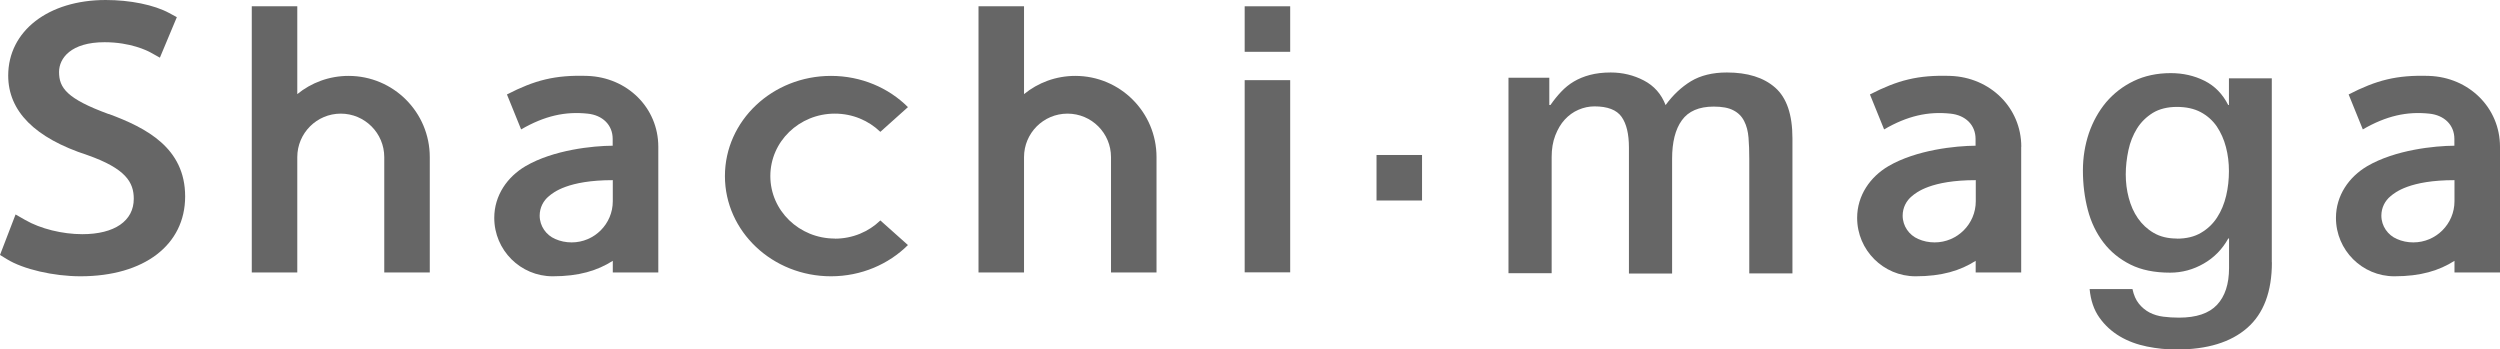 <?xml version="1.0" encoding="UTF-8"?><svg id="_レイヤー_2" xmlns="http://www.w3.org/2000/svg" viewBox="0 0 234.54 32.78"><defs><style>.cls-1{fill:#666666;}</style></defs><g id="_レイヤー_1-2"><g><path class="cls-1" d="M213.14,24.61c0,2.75-.77,4.8-2.31,6.15-1.54,1.35-3.75,2.03-6.64,2.03-.92,0-1.84-.09-2.77-.28-.93-.19-1.78-.5-2.54-.95-.76-.45-1.4-1.03-1.92-1.76-.52-.73-.82-1.62-.92-2.68h4.02c.12,.57,.32,1.02,.6,1.37,.28,.35,.62,.63,1,.83,.39,.2,.82,.33,1.29,.39,.47,.06,.96,.09,1.48,.09,1.62,0,2.81-.4,3.56-1.2,.75-.8,1.13-1.95,1.13-3.45v-2.78h-.07c-.56,1.01-1.33,1.8-2.31,2.36-.97,.56-2.03,.85-3.15,.85-1.46,0-2.7-.25-3.72-.76-1.02-.51-1.87-1.2-2.54-2.08-.67-.88-1.16-1.9-1.46-3.05-.3-1.15-.46-2.38-.46-3.7,0-1.22,.19-2.38,.56-3.49,.38-1.1,.92-2.07,1.62-2.91,.71-.83,1.57-1.5,2.59-1.99,1.02-.49,2.18-.74,3.47-.74,1.15,0,2.21,.24,3.17,.72,.96,.48,1.7,1.24,2.22,2.27h.07v-2.5h4.02V24.61Zm-8.92-2.22c.89,0,1.65-.18,2.27-.55,.62-.36,1.13-.85,1.51-1.44,.39-.6,.67-1.28,.85-2.04,.18-.76,.26-1.53,.26-2.31s-.09-1.53-.28-2.25c-.19-.73-.48-1.37-.86-1.94-.39-.56-.89-1.01-1.51-1.34-.62-.33-1.37-.49-2.24-.49s-1.64,.19-2.25,.56c-.61,.38-1.1,.86-1.48,1.46-.37,.6-.65,1.28-.81,2.04-.16,.76-.25,1.52-.25,2.27s.09,1.49,.28,2.2c.19,.72,.47,1.36,.86,1.92,.39,.56,.88,1.02,1.48,1.37,.6,.35,1.32,.53,2.17,.53"/><rect class="cls-1" x="129.14" y="14.54" width="4.27" height="4.27"/><path class="cls-1" d="M10.19,10.7c-3.93-1.44-4.65-2.46-4.65-3.95,0-1.29,1.12-2.79,4.27-2.79,2.44,0,4.02,.8,4.31,.96l.88,.49,1.59-3.8-.72-.39c-1.41-.76-3.64-1.22-5.95-1.22C4.53,0,.77,2.91,.77,7.09c0,3.35,2.51,5.86,7.43,7.46,3.61,1.27,4.35,2.56,4.35,4.1,0,2.08-1.81,3.32-4.83,3.32-1.87,0-3.93-.51-5.35-1.33l-.91-.52-1.46,3.8,.64,.39c1.53,.95,4.38,1.61,6.91,1.61,5.97,0,9.82-2.94,9.82-7.49s-3.63-6.43-7.17-7.74"/><path class="cls-1" d="M78.32,22.38c-3.34,0-6.05-2.62-6.05-5.86s2.71-5.86,6.05-5.86c1.67,0,3.17,.65,4.27,1.71l2.59-2.32c-1.81-1.81-4.38-2.93-7.22-2.93-5.5,0-9.95,4.21-9.95,9.4s4.46,9.4,9.95,9.4c2.84,0,5.41-1.13,7.22-2.93l-2.59-2.31c-1.09,1.06-2.6,1.71-4.27,1.71"/><path class="cls-1" d="M61.76,13.77v11.79h-4.27v-1.09c-1.45,.92-3.17,1.45-5.64,1.45-3.02,0-5.48-2.45-5.48-5.48,0-2.11,1.23-3.85,2.93-4.85,2.63-1.54,6.34-1.91,8.18-1.92v-.64c0-1.31-.95-2.23-2.36-2.37-2.09-.22-4.02,.2-6.23,1.48-.27-.66-1.06-2.63-1.33-3.28,2.61-1.34,4.5-1.84,7.55-1.74,3.73,.13,6.65,2.98,6.65,6.65m-4.27,3.13c-4.21,0-5.58,1.16-5.99,1.5-.53,.43-.87,1.09-.87,1.83,0,.98,.61,1.83,1.46,2.19,.47,.21,.99,.32,1.54,.32,2.13,0,3.86-1.73,3.86-3.86v-1.97Z"/><path class="cls-1" d="M189.62,13.77v11.79h-4.27v-1.09c-1.45,.92-3.17,1.45-5.64,1.45-3.02,0-5.48-2.45-5.48-5.48,0-2.11,1.23-3.85,2.93-4.85,2.63-1.54,6.34-1.91,8.18-1.92v-.64c0-1.31-.95-2.23-2.36-2.37-2.09-.22-4.02,.2-6.22,1.48-.27-.66-1.06-2.63-1.33-3.28,2.61-1.34,4.5-1.84,7.55-1.74,3.73,.13,6.65,2.98,6.65,6.65m-4.27,3.13c-4.21,0-5.58,1.16-5.99,1.5-.53,.43-.87,1.09-.87,1.83,0,.98,.61,1.83,1.46,2.19,.47,.21,.99,.32,1.54,.32,2.13,0,3.86-1.73,3.86-3.86v-1.97Z"/><path class="cls-1" d="M234.54,13.77v11.79h-4.27v-1.09c-1.45,.92-3.17,1.45-5.64,1.45-3.02,0-5.48-2.45-5.48-5.48,0-2.11,1.23-3.85,2.93-4.85,2.63-1.54,6.34-1.91,8.18-1.92v-.64c0-1.31-.95-2.23-2.36-2.37-2.09-.22-4.02,.2-6.23,1.48-.27-.66-1.06-2.63-1.33-3.28,2.61-1.34,4.5-1.84,7.55-1.74,3.73,.13,6.65,2.98,6.65,6.65m-4.27,3.13c-4.21,0-5.58,1.16-5.99,1.5-.53,.43-.87,1.09-.87,1.83,0,.98,.61,1.83,1.46,2.19,.47,.21,.99,.32,1.54,.32,2.13,0,3.86-1.73,3.86-3.86v-1.97Z"/><path class="cls-1" d="M32.7,7.12c-1.82,0-3.5,.64-4.81,1.71V.59h-4.27V25.56h4.27V14.74c0-2.25,1.83-4.08,4.08-4.08s4.08,1.83,4.08,4.08v10.82h4.27V14.74c0-4.21-3.41-7.62-7.62-7.62"/><path class="cls-1" d="M100.88,7.12c-1.82,0-3.5,.64-4.81,1.71V.59h-4.27V25.56h4.27V14.74c0-2.25,1.82-4.08,4.08-4.08s4.08,1.83,4.08,4.08v10.82h4.27V14.74c0-4.21-3.41-7.62-7.62-7.62"/><rect class="cls-1" x="116.77" y="7.52" width="4.27" height="18.03"/><rect class="cls-1" x="116.77" y=".59" width="4.27" height="4.27"/><path class="cls-1" d="M141.52,7.29h3.83v2.56h.11c.31-.45,.64-.86,1-1.24,.36-.38,.75-.7,1.19-.96,.44-.26,.94-.47,1.51-.62,.57-.15,1.22-.23,1.95-.23,1.11,0,2.15,.25,3.11,.75,.96,.5,1.64,1.27,2.04,2.31,.69-.95,1.48-1.69,2.38-2.24,.9-.54,2.02-.82,3.37-.82,1.94,0,3.45,.47,4.53,1.42,1.08,.95,1.62,2.53,1.62,4.76v12.67h-4.05V14.92c0-.73-.02-1.4-.07-2-.05-.6-.18-1.12-.41-1.56-.22-.44-.56-.78-1.01-1.01-.45-.24-1.07-.35-1.85-.35-1.37,0-2.37,.43-2.98,1.28-.62,.85-.92,2.06-.92,3.62v10.76h-4.05V13.85c0-1.28-.23-2.24-.69-2.89-.46-.65-1.31-.98-2.54-.98-.52,0-1.03,.11-1.51,.32-.49,.21-.91,.52-1.28,.92-.37,.4-.66,.9-.89,1.49-.23,.59-.34,1.27-.34,2.02v10.9h-4.05V7.29Z"/></g></g></svg>
